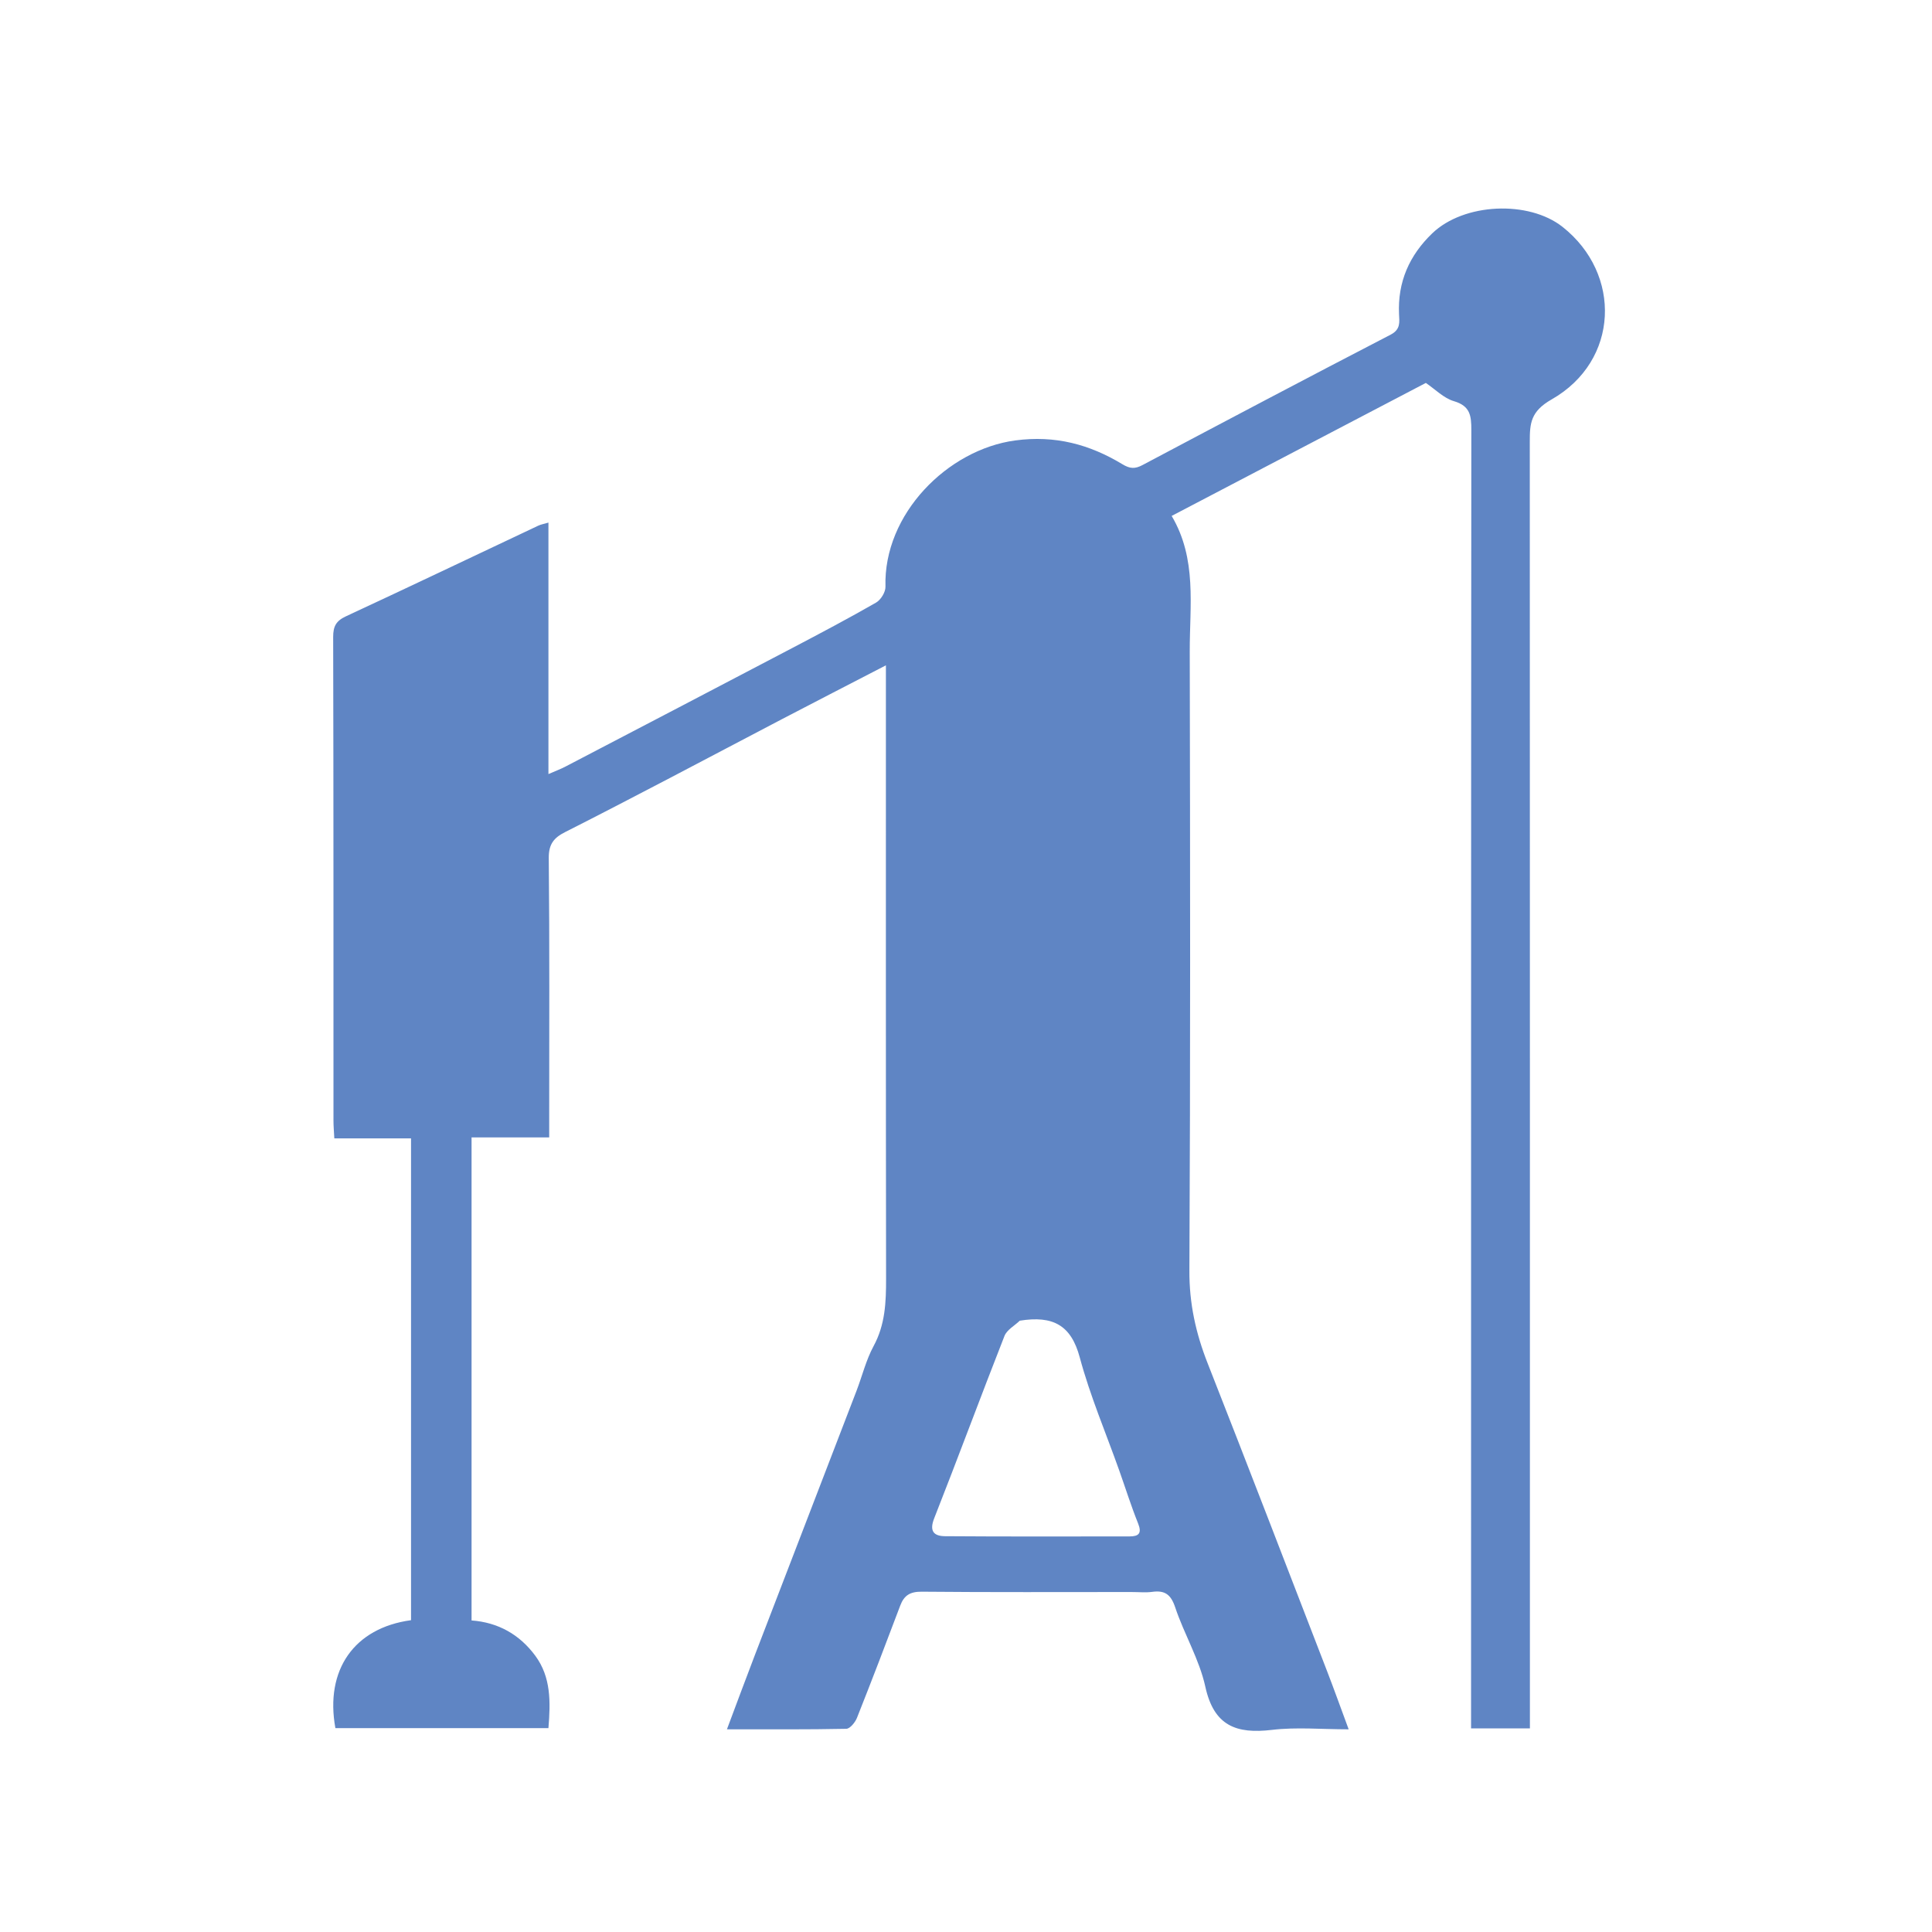 <svg width="591" height="591" viewBox="0 0 591 591" fill="none" xmlns="http://www.w3.org/2000/svg">
<g clip-path="url(#clip0_192_121)">
<path d="M345.976 487C324.317 487 303.152 487.101 281.99 486.901C278.444 486.867 276.579 487.975 275.38 491.156C271.055 502.639 266.673 514.102 262.141 525.504C261.594 526.88 260.016 528.818 258.881 528.841C247.075 529.086 235.261 528.992 222.372 528.992C225.403 520.926 228.144 513.498 230.982 506.108C241.304 479.229 251.667 452.365 261.996 425.488C263.755 420.909 264.925 416.025 267.24 411.755C270.804 405.179 271.062 398.307 271.051 391.139C270.962 330.813 271 270.488 271 210.162C271 208.228 271 206.294 271 203.526C259.93 209.254 249.601 214.563 239.305 219.936C227.801 225.94 216.341 232.029 204.837 238.032C194.195 243.585 183.553 249.14 172.839 254.552C169.468 256.256 167.827 258.207 167.868 262.443C168.129 288.937 168 315.435 168 341.931C168 343.739 168 345.546 168 347.932C159.932 347.932 152.208 347.932 144.25 347.932C144.25 397.446 144.25 446.372 144.25 495.696C152.363 496.29 158.935 499.98 163.744 506.49C168.583 513.041 168.42 520.636 167.765 528.634C146.008 528.634 124.296 528.634 102.595 528.634C99.362 510.85 108.313 497.979 125.735 495.617C125.735 446.709 125.735 397.763 125.735 348.228C118.101 348.228 110.374 348.228 102.268 348.228C102.16 346.06 102.011 344.455 102.01 342.85C101.998 293.523 102.037 244.196 101.917 194.869C101.909 191.6 102.806 189.932 105.808 188.537C125.47 179.403 145.033 170.059 164.64 160.809C165.475 160.415 166.424 160.262 167.767 159.865C167.767 185.537 167.767 210.794 167.767 236.791C169.88 235.868 171.477 235.28 172.973 234.499C196.143 222.411 219.313 210.323 242.453 198.178C251.028 193.677 259.596 189.152 267.992 184.332C269.446 183.497 270.913 181.105 270.865 179.477C270.204 157.25 289.883 137.513 310.547 134.734C322.753 133.093 333.29 135.926 343.354 142.014C345.647 143.401 347.177 143.492 349.49 142.265C374.744 128.869 400.025 115.52 425.407 102.367C428.506 100.761 428.076 98.493 427.966 96.127C427.506 86.271 431.105 78.124 438.127 71.378C447.815 62.072 467.609 61.215 477.981 69.402C496.189 83.776 495.364 110.382 474.644 122.182C468.206 125.849 467.96 129.511 467.962 135.108C468.011 264.091 468 393.075 468 522.058C468 524.189 468 526.319 468 528.716C461.958 528.716 456.363 528.716 450 528.716C450 526.668 450 524.582 450 522.496C450 392.179 449.981 261.863 450.082 131.546C450.085 127.186 449.758 124.189 444.758 122.72C441.616 121.797 439.007 119.059 436.161 117.14C410.431 130.606 384.7 144.068 358.41 157.821C366.212 170.98 363.914 185.272 363.943 199.206C364.074 262.364 364.16 325.524 363.836 388.681C363.784 398.682 365.78 407.783 369.38 416.932C381.721 448.293 393.8 479.758 405.949 511.194C408.116 516.804 410.138 522.469 412.557 529C404.216 529 396.559 528.282 389.093 529.17C378.196 530.467 371.334 527.959 368.711 515.966C366.883 507.607 362.233 499.902 359.492 491.689C358.181 487.759 356.343 486.417 352.462 486.953C350.5 487.223 348.47 487 345.976 487ZM311.95 404.001C310.351 405.544 308.007 406.793 307.268 408.674C299.981 427.218 293.077 445.913 285.772 464.45C284.182 468.485 285.751 469.901 289.117 469.925C307.915 470.064 326.714 469.999 345.513 469.991C348.343 469.989 349.365 469.061 348.143 466.018C346.008 460.701 344.293 455.217 342.373 449.813C338.281 438.294 333.451 426.975 330.29 415.207C327.645 405.362 322.119 402.367 311.95 404.001Z" fill="#5F85C4"/>
</g>
<defs>
<clipPath id="clip0_192_121">
<rect width="591" height="591" fill="white"/>
</clipPath>
</defs>
</svg>
